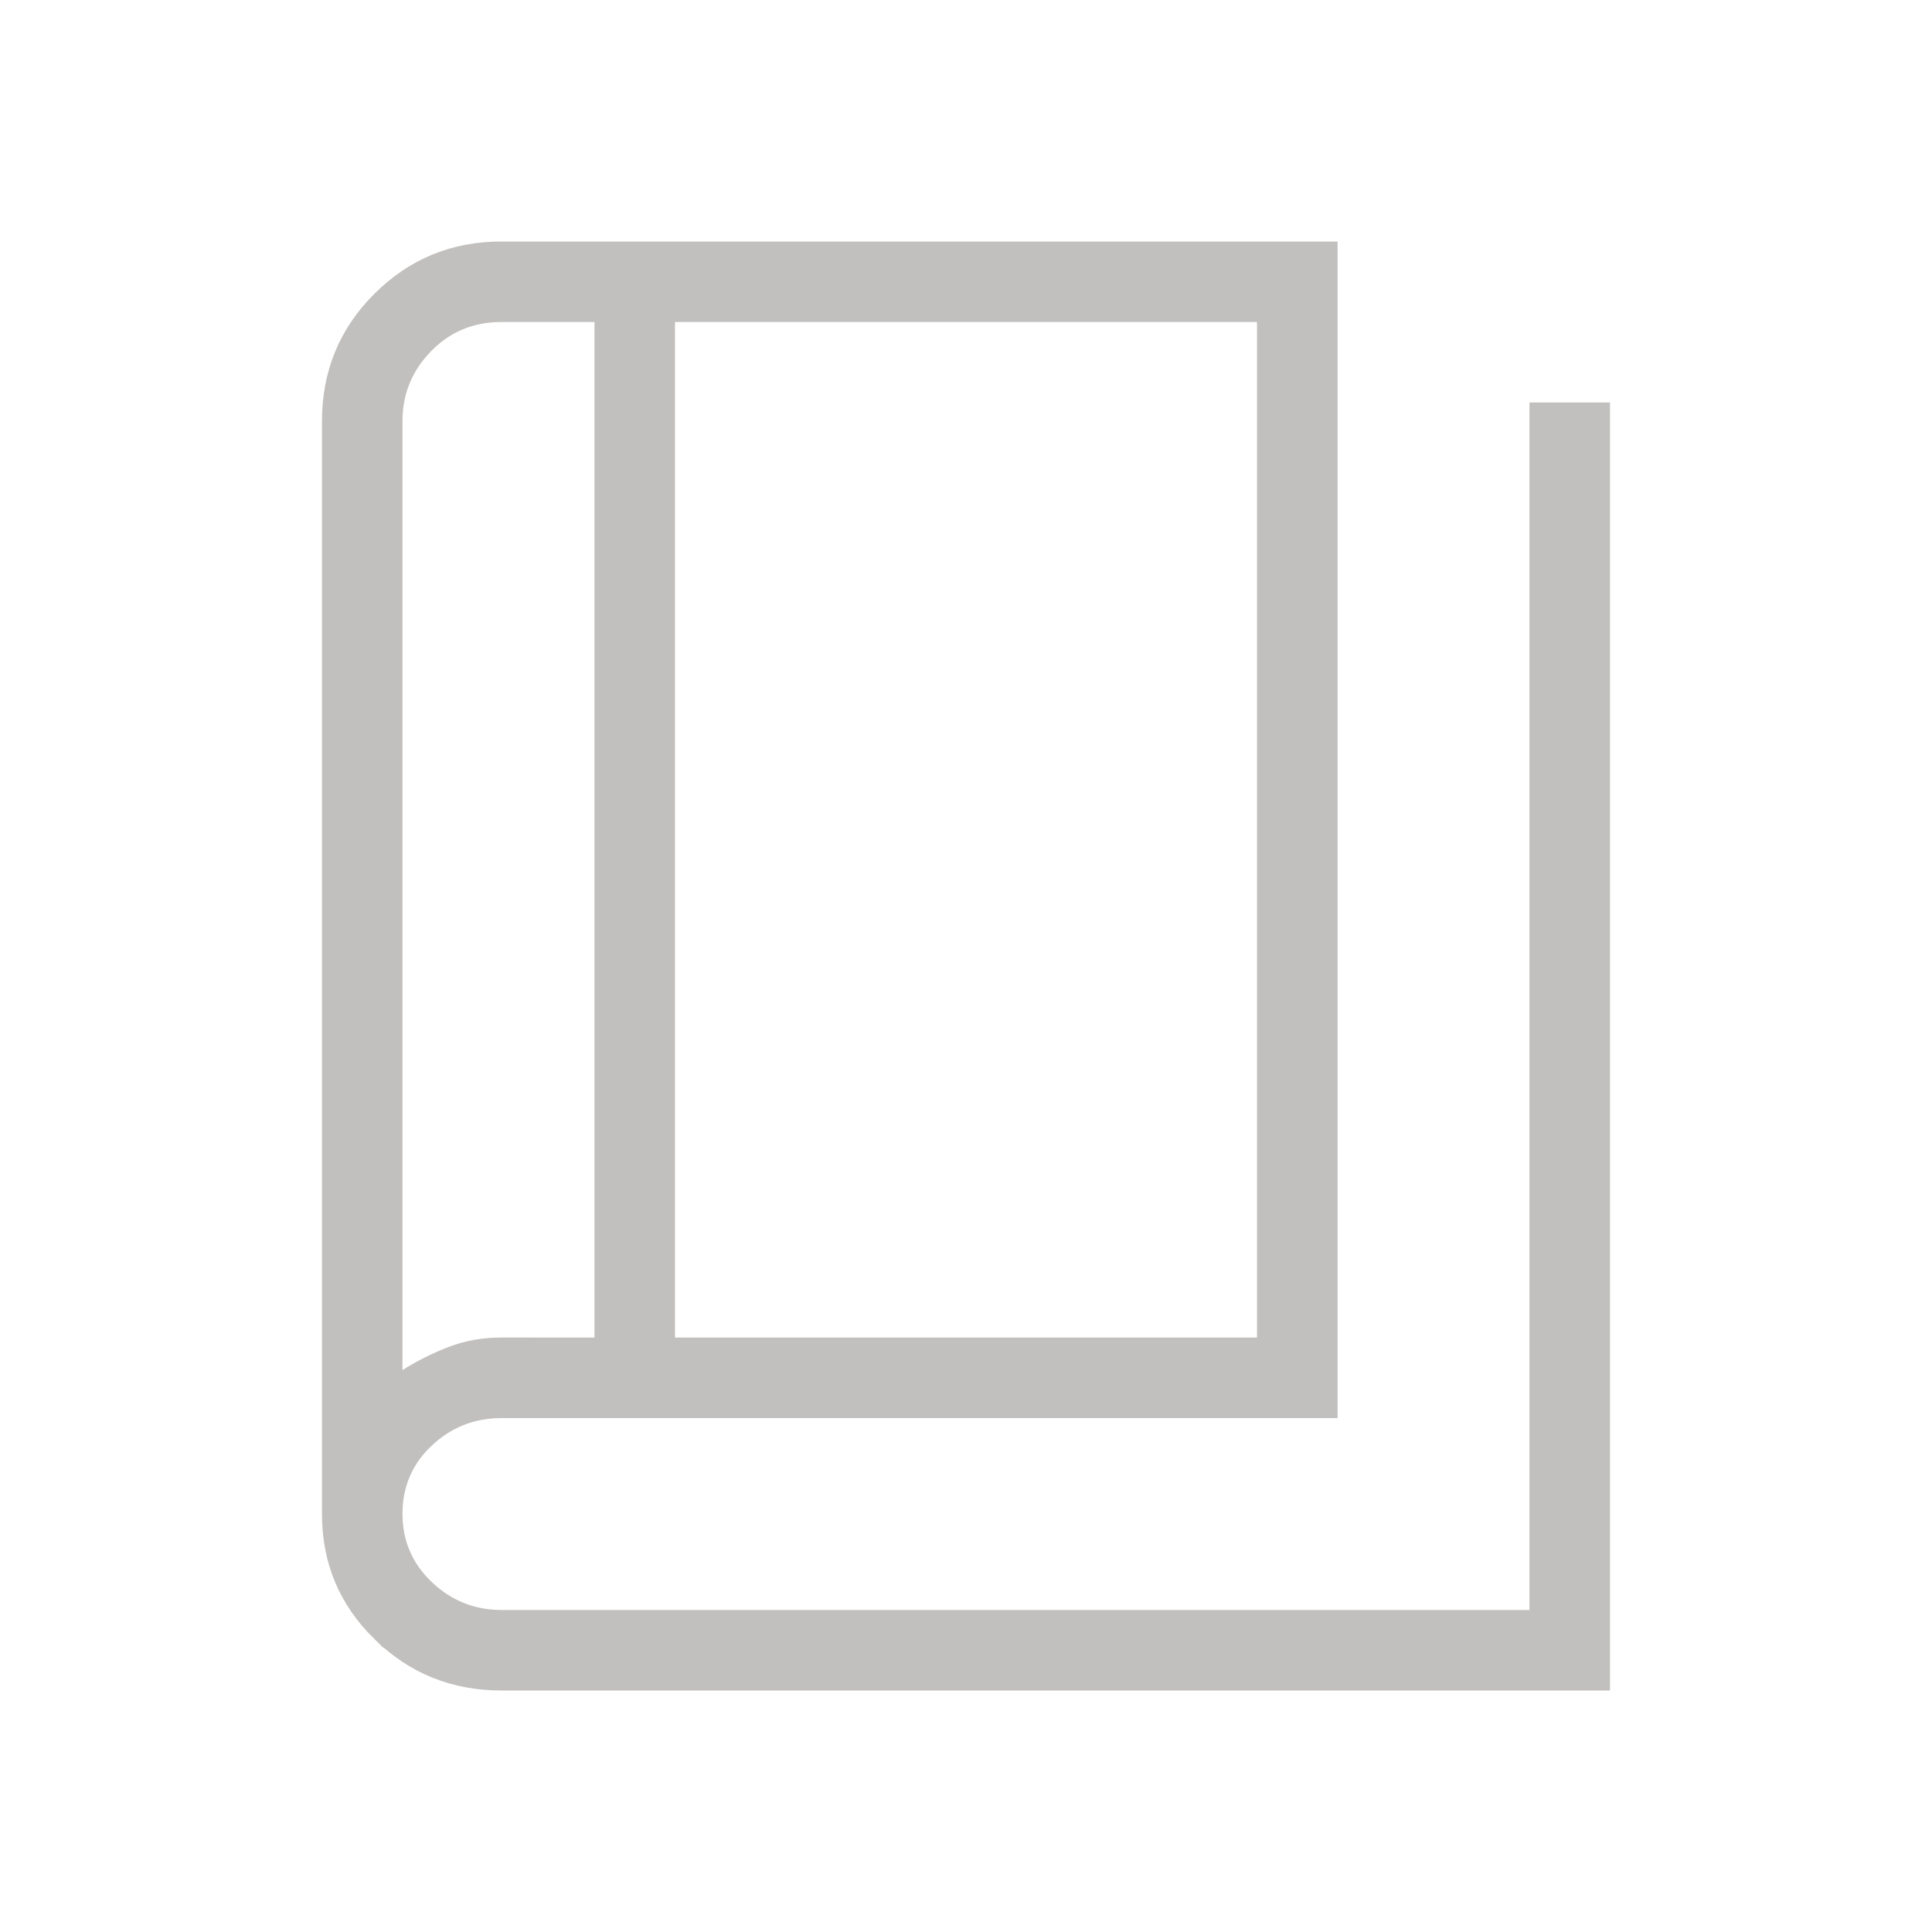 <svg width="64" height="64" viewBox="0 0 64 64" fill="none" xmlns="http://www.w3.org/2000/svg">
<path d="M13.101 53.58L13.1 53.58C12.137 52.634 11.666 51.513 11.666 50.157V13.947C11.666 12.555 12.141 11.406 13.107 10.441C14.076 9.474 15.226 9 16.613 9H43.309V45.976H16.613C15.469 45.976 14.454 46.374 13.62 47.156L13.618 47.157C12.769 47.958 12.333 48.975 12.333 50.144C12.333 51.314 12.77 52.332 13.618 53.136L14.306 52.411L13.618 53.136C14.452 53.927 15.468 54.333 16.616 54.333H50.666H51.666V53.333V14.333H52.333V55H16.613C15.219 55 14.068 54.531 13.101 53.58ZM21.36 44.309V45.309H22.36H41.64H42.64V44.309V10.667V9.667H41.64H22.36H21.36V10.667V44.309ZM19.692 45.309L20.693 45.31V44.309V10.667V9.667H19.693H16.613C15.422 9.667 14.381 10.094 13.557 10.943C12.75 11.774 12.333 12.792 12.333 13.947V45.387V47.204L13.868 46.231C14.292 45.963 14.743 45.737 15.223 45.552C15.639 45.392 16.1 45.307 16.615 45.307C16.615 45.307 16.615 45.307 16.615 45.307C16.615 45.307 16.616 45.307 16.616 45.307L19.692 45.309Z" fill="#C2C0BE" stroke="#C2C0BE" stroke-width="2"/>
</svg>
